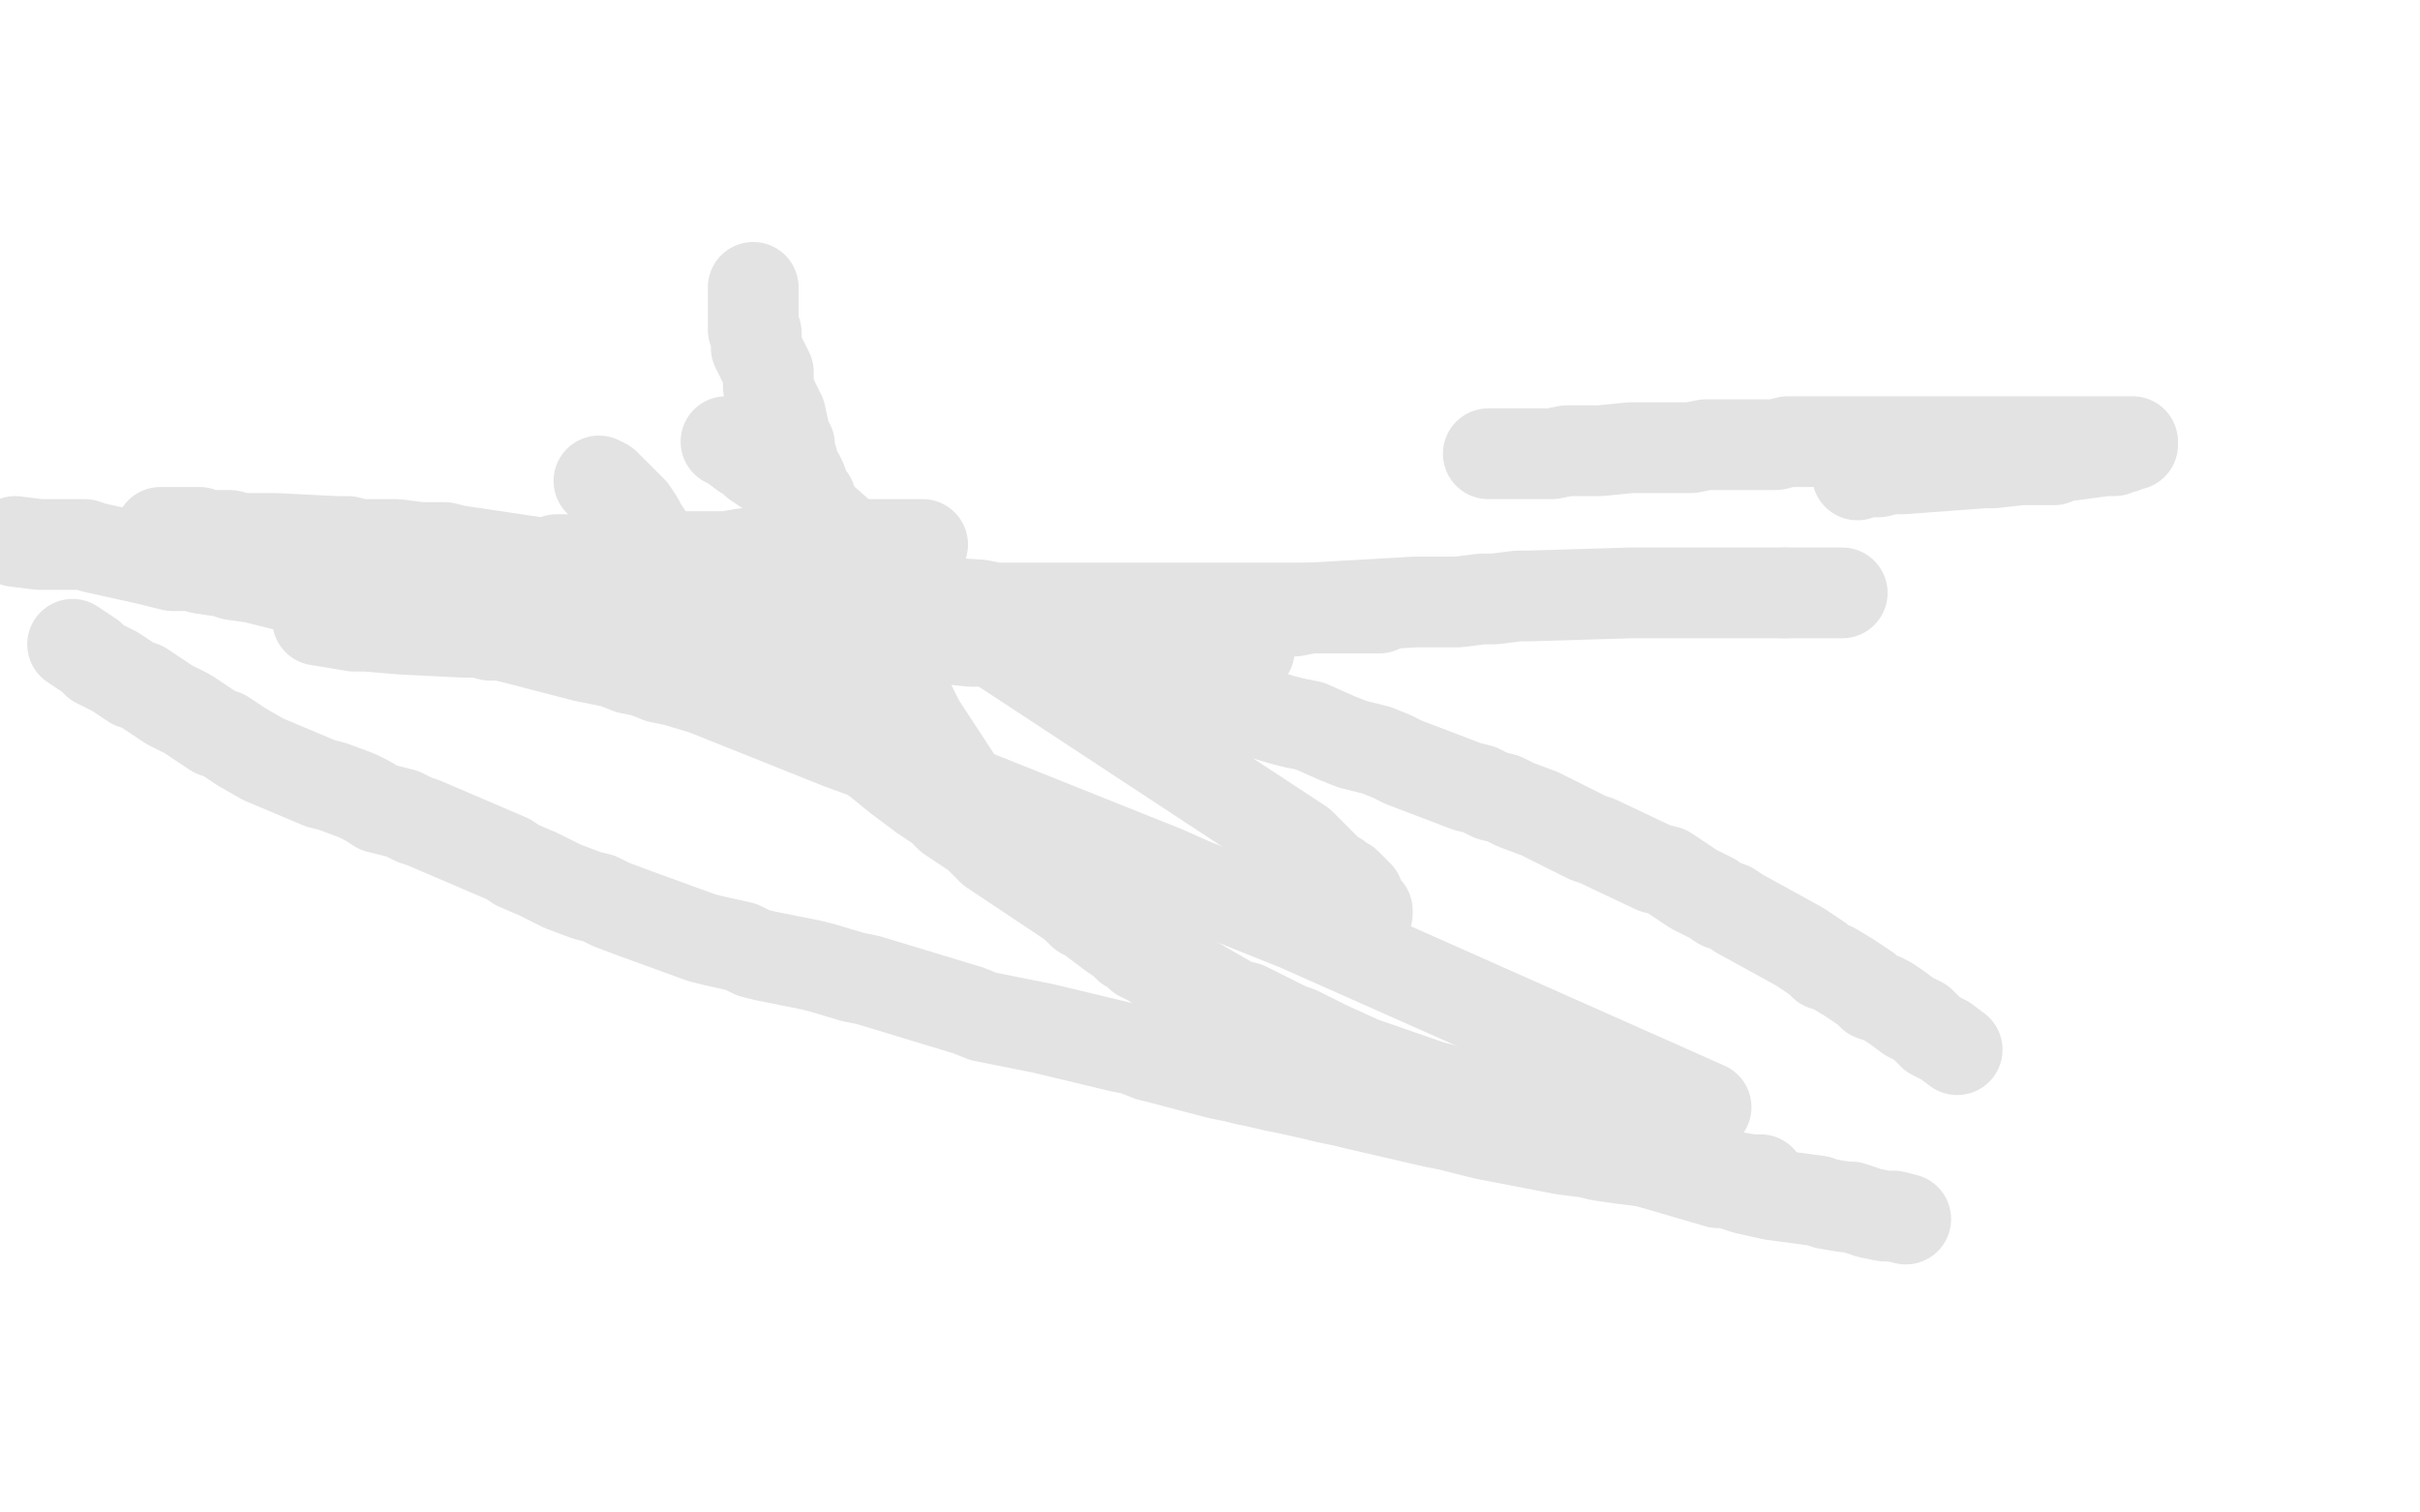 <?xml version="1.0" standalone="no"?>
<!DOCTYPE svg PUBLIC "-//W3C//DTD SVG 1.1//EN"
"http://www.w3.org/Graphics/SVG/1.1/DTD/svg11.dtd">

<svg width="800" height="500" version="1.1" xmlns="http://www.w3.org/2000/svg" xmlns:xlink="http://www.w3.org/1999/xlink" style="stroke-antialiasing: false"><desc>This SVG has been created on https://colorillo.com/</desc><rect x='0' y='0' width='800' height='500' style='fill: rgb(255,255,255); stroke-width:0' /><polyline points="249,95 249,96 249,96 249,97 249,97 249,99 249,99 249,100 249,100 249,101 249,101 249,102 249,102 249,103 249,103 249,105 249,105 249,106 249,106 249,107 249,107 249,108 249,108 249,109 249,109 250,110 250,110 250,112 250,112 250,114 250,114 250,115 250,115 254,123 254,123 254,124 254,124 254,127 254,127 254,128 254,128 255,131 255,131 256,133 256,133 257,135 257,135 257,136 257,136 258,137 258,137 260,146 260,146 261,147 261,147 261,149 261,149 262,152 262,152 262,154 262,154 264,157 264,157 265,159 265,159 266,162 266,162 267,164 267,164 268,165 268,165 271,175 271,175 272,177 272,177 273,178 273,178 274,180 274,180 275,184 275,184 276,185 276,185 277,187 277,187 278,189 278,189 279,191 279,191 280,192 280,192 280,194 280,194 282,198 282,198 283,200 283,200 285,204 285,204 290,213 290,213 291,215 291,215 296,225 296,225 298,228 298,228 299,230 299,230 301,233 301,233 303,237 303,237 304,239 304,239 321,265 322,267 325,270 327,272 334,279 337,282 339,284 341,285 342,287 344,289 346,290 348,292 358,302 360,303 364,306 368,309 371,311 373,313 375,314 377,316 379,317 381,318 391,325 392,326 393,327 395,328 397,329 399,330 409,336 411,337 412,338 413,339 418,341 419,342 421,343 422,344" style="fill: none; stroke: #e3e3e3; stroke-width: 30; stroke-linejoin: round; stroke-linecap: round; stroke-antialiasing: false; stroke-antialias: 0; opacity: 1.0"/>
<polyline points="452,302 452,301 452,301 451,300 451,300 450,299 450,299 449,297 449,297 449,296 449,296 447,294 447,294 445,292 445,292 444,292 444,292 443,291 443,291 442,290 442,290 440,289 440,289 439,288 439,288 438,287 438,287 433,282 433,282 431,280 431,280 430,279 430,279 287,185 287,185 286,184 286,184 269,169 269,169 267,167 267,167 266,166 266,166 264,163 264,163 263,162 263,162 261,161 261,161 260,160 260,160 258,159 258,159 257,158 257,158 256,157 256,157 253,155 253,155 250,153 250,153 248,151 248,151 246,150 246,150 242,147 240,146" style="fill: none; stroke: #e3e3e3; stroke-width: 30; stroke-linejoin: round; stroke-linecap: round; stroke-antialiasing: false; stroke-antialias: 0; opacity: 1.0"/>
<polyline points="198,159 200,160 200,160 202,162 202,162 203,163 203,163 209,169 209,169 211,172 211,172 212,174 212,174 214,177 214,177 216,180 216,180 217,182 217,182 218,184 218,184 220,185 220,185 222,187 222,187 229,195 229,195 232,198 232,198 234,200 234,200 236,202 236,202 240,206 240,206 242,208 242,208 246,212 246,212 248,214 248,214 250,216 250,216 268,232 268,232 270,235 270,235 276,239 276,239 278,241 278,241 281,244 281,244 297,257 297,257 305,263 305,263 311,267 311,267 314,270 314,270 320,274 320,274 323,276 323,276 326,279 326,279 328,281 328,281 331,283 331,283 358,301 358,301 361,303 361,303 367,307 367,307 370,309 370,309 373,311 373,311 382,317 382,317 408,332 408,332 412,333 412,333 422,338 422,338 426,340 426,340 429,341 429,341 439,346 439,346 450,351 450,351 473,359 473,359 477,360 477,360 480,361 480,361 484,363 484,363 491,366 491,366 495,367 502,369 532,380 535,381 539,382 542,383 544,384 568,391 571,391 577,393 586,395 601,397 604,398 610,399 612,399 615,400 618,401 623,402 626,402 630,403" style="fill: none; stroke: #e3e3e3; stroke-width: 30; stroke-linejoin: round; stroke-linecap: round; stroke-antialiasing: false; stroke-antialias: 0; opacity: 1.0"/>
<polyline points="647,347 643,344 643,344 641,343 641,343 639,342 639,342 637,340 637,340 635,338 635,338 633,337 633,337 631,336 631,336 627,333 627,333 624,331 624,331 622,330 622,330 619,329 619,329 617,327 617,327 614,325 614,325 611,323 611,323 606,320 606,320 603,319 603,319 601,317 601,317 598,315 598,315 595,313 595,313 575,302 575,302 572,300 572,300 569,299 569,299 566,297 566,297 560,294 560,294 557,292 557,292 554,290 554,290 551,288 551,288 547,287 547,287 528,278 528,278 525,277 525,277 517,273 517,273 513,271 513,271 509,269 509,269 501,266 501,266 497,264 497,264 493,263 493,263 489,261 489,261 485,260 485,260 464,252 464,252 460,250 460,250 455,248 455,248 451,247 451,247 447,246 447,246 442,244 442,244 433,240 433,240 428,239 428,239 424,238 424,238 414,235 414,235 409,233 409,233 380,225 380,225 376,224 376,224 371,222 371,222 366,221 366,221 356,218 356,218 351,217 351,217 346,216 346,216 341,214 341,214 311,207 311,207 306,206 306,206 301,205 301,205 296,204 296,204 291,203 291,203 286,202 286,202 276,200 276,200 271,199 271,199 261,197 261,197 252,195 224,191 219,190 215,190 210,189 201,188 196,187 191,187 187,187 182,186 178,186 151,182 147,181 143,181 139,181 131,180 127,180 123,180 119,180 115,179 111,179 91,178 87,178 83,178 80,178 76,177 69,177 66,176 62,176 59,176 53,176" style="fill: none; stroke: #e3e3e3; stroke-width: 30; stroke-linejoin: round; stroke-linecap: round; stroke-antialiasing: false; stroke-antialias: 0; opacity: 1.0"/>
<polyline points="24,213 30,217 30,217 32,219 32,219 38,222 38,222 41,224 41,224 44,226 44,226 47,227 47,227 50,229 50,229 53,231 53,231 56,233 56,233 62,236 62,236 65,238 65,238 68,240 68,240 71,242 71,242 74,243 74,243 77,245 77,245 80,247 80,247 87,251 87,251 106,259 106,259 110,260 110,260 118,263 118,263 122,265 122,265 125,267 125,267 129,268 129,268 133,269 133,269 137,271 137,271 140,272 140,272 168,284 168,284 171,286 171,286 178,289 178,289 186,293 186,293 194,296 194,296 198,297 198,297 202,299 202,299 210,302 210,302 232,310 232,310 236,311 236,311 245,313 245,313 249,315 249,315 253,316 253,316 258,317 258,317 263,318 263,318 268,319 268,319 272,320 272,320 282,323 282,323 287,324 287,324 320,334 320,334 325,336 325,336 335,338 335,338 340,339 340,339 345,340 345,340 370,346 370,346 375,347 375,347 380,349 380,349 384,350 384,350 403,355 403,355 408,356 408,356 412,357 412,357 417,358 417,358" style="fill: none; stroke: #e3e3e3; stroke-width: 30; stroke-linejoin: round; stroke-linecap: round; stroke-antialiasing: false; stroke-antialias: 0; opacity: 1.0"/>
<polyline points="564,366 429,306 429,306 419,302 419,302 399,294 399,294 394,292 394,292 385,288 385,288 380,286 380,286 375,284 375,284 370,282 370,282 365,280 365,280 360,278 360,278 355,276 355,276 345,272 345,272 330,266 330,266 325,264 325,264 320,262 320,262 315,260 315,260 304,256 304,256 299,254 299,254 289,250 289,250 278,246 278,246 273,244 273,244 263,240 263,240 258,238 258,238 233,228 233,228 223,225 223,225 218,224 218,224 213,222 213,222 208,221 208,221 203,219 203,219 198,218 198,218 193,217 193,217 166,210 166,210 162,209 162,209 158,208 158,208 145,205 145,205 140,204 140,204 136,203 136,203 132,202 132,202 128,201 128,201 124,200 124,200 96,194 96,194 92,193 92,193 84,191 84,191 77,190 77,190 74,189 74,189 67,188 67,188 63,187 63,187 57,187 57,187 49,185 49,185 31,181 31,181 28,180 28,180 22,180 22,180 19,180 19,180 16,180 16,180 13,180 13,180 5,179" style="fill: none; stroke: #e3e3e3; stroke-width: 30; stroke-linejoin: round; stroke-linecap: round; stroke-antialiasing: false; stroke-antialias: 0; opacity: 1.0"/>
<polyline points="105,205 117,207 117,207 121,207 121,207 133,208 153,209 158,209 162,210 167,210 171,210 180,211 185,211 189,211 194,212 198,212 202,212 207,212 221,212 231,212 240,212 245,212 255,212 260,212 265,212 270,212 275,212 315,211 320,211 325,211 336,210 341,209 347,209 352,209 358,208 363,208 398,205 403,204 408,203 418,202 423,202 428,202 433,201 468,199 473,199 477,199 482,199 490,198 494,198 502,197 506,197 539,196 549,196 555,196 561,196 564,196 582,196 584,196 588,196 590,196" style="fill: none; stroke: #e3e3e3; stroke-width: 30; stroke-linejoin: round; stroke-linecap: round; stroke-antialiasing: false; stroke-antialias: 0; opacity: 1.0"/>
<polyline points="417,358 421,359 426,360 435,362 439,363 444,364 448,365 474,371 479,372 487,374 491,375 517,380 525,381 529,382 536,383 544,384 548,385 579,390 582,390" style="fill: none; stroke: #e3e3e3; stroke-width: 30; stroke-linejoin: round; stroke-linecap: round; stroke-antialiasing: false; stroke-antialias: 0; opacity: 1.0"/>
<polyline points="590,196 594,196 601,196 603,196 604,196 606,196 607,196 609,196" style="fill: none; stroke: #e3e3e3; stroke-width: 30; stroke-linejoin: round; stroke-linecap: round; stroke-antialiasing: false; stroke-antialias: 0; opacity: 1.0"/>
<polyline points="456,201 423,201 423,201 413,201 413,201 408,201 408,201 393,201 393,201 368,201 334,201 329,201 324,200 309,199 304,198 298,198 292,198 287,197 282,197 272,195 262,195 257,194 247,194 219,192 214,191 210,191 205,191 197,190 189,190 185,189 177,189 147,187 144,187 137,187 134,187 131,187 128,187 125,187 122,187 103,186 101,186 97,186 95,186 94,186 92,186 91,186 89,186 86,186 87,186 89,186 91,186 92,186 93,186 93,185 94,185 103,185 104,185 108,184 110,184 112,184 114,184 116,183 131,181" style="fill: none; stroke: #e3e3e3; stroke-width: 30; stroke-linejoin: round; stroke-linecap: round; stroke-antialiasing: false; stroke-antialias: 0; opacity: 1.0"/>
<polyline points="492,150 503,150 503,150 508,150 508,150 513,150 513,150 518,149 518,149 524,149 524,149 529,149 529,149 539,148 539,148 554,148 559,148 564,147 569,147 577,147 587,147 591,146 596,146 600,146 604,146 612,146 642,146 645,146 651,146 654,146 657,146 660,146 677,146 691,146 692,146 694,146 695,146 698,146 699,146 701,146 702,146 703,146 705,146 705,147 703,147 702,148 701,148 700,148 699,149 697,149 696,149 681,151 679,152 673,152 671,152 668,152 659,153 656,153 629,155 625,155 621,156 617,156 614,157" style="fill: none; stroke: #e3e3e3; stroke-width: 30; stroke-linejoin: round; stroke-linecap: round; stroke-antialiasing: false; stroke-antialias: 0; opacity: 1.0"/>
<polyline points="305,180 301,180 301,180 296,180 296,180 291,180 291,180 287,180 287,180 283,180 283,180 279,181 279,181 270,181 270,181 266,182 266,182 262,182 262,182 258,182 258,182 254,183 254,183 250,183 250,183 246,183 240,184 236,184 233,184 224,184 201,185 194,185 192,185 188,185 186,185 184,185 182,186 178,186 177,186 175,186 174,186 173,186 172,186 166,186 165,186 165,187 166,188 167,188 170,189 172,190 173,190 178,192 180,192 182,193 186,194 188,194 196,196 198,197 200,197 203,198 215,201 218,201 221,201 243,205 247,206 251,206 255,207 259,207 266,208 270,208 274,208 282,209 286,209 290,209 321,212 326,212 330,212 340,212 345,212 354,213 359,213 364,213 393,214 398,214 403,215 408,215 413,215" style="fill: none; stroke: #e3e3e3; stroke-width: 30; stroke-linejoin: round; stroke-linecap: round; stroke-antialiasing: false; stroke-antialias: 0; opacity: 1.0"/>
</svg>
